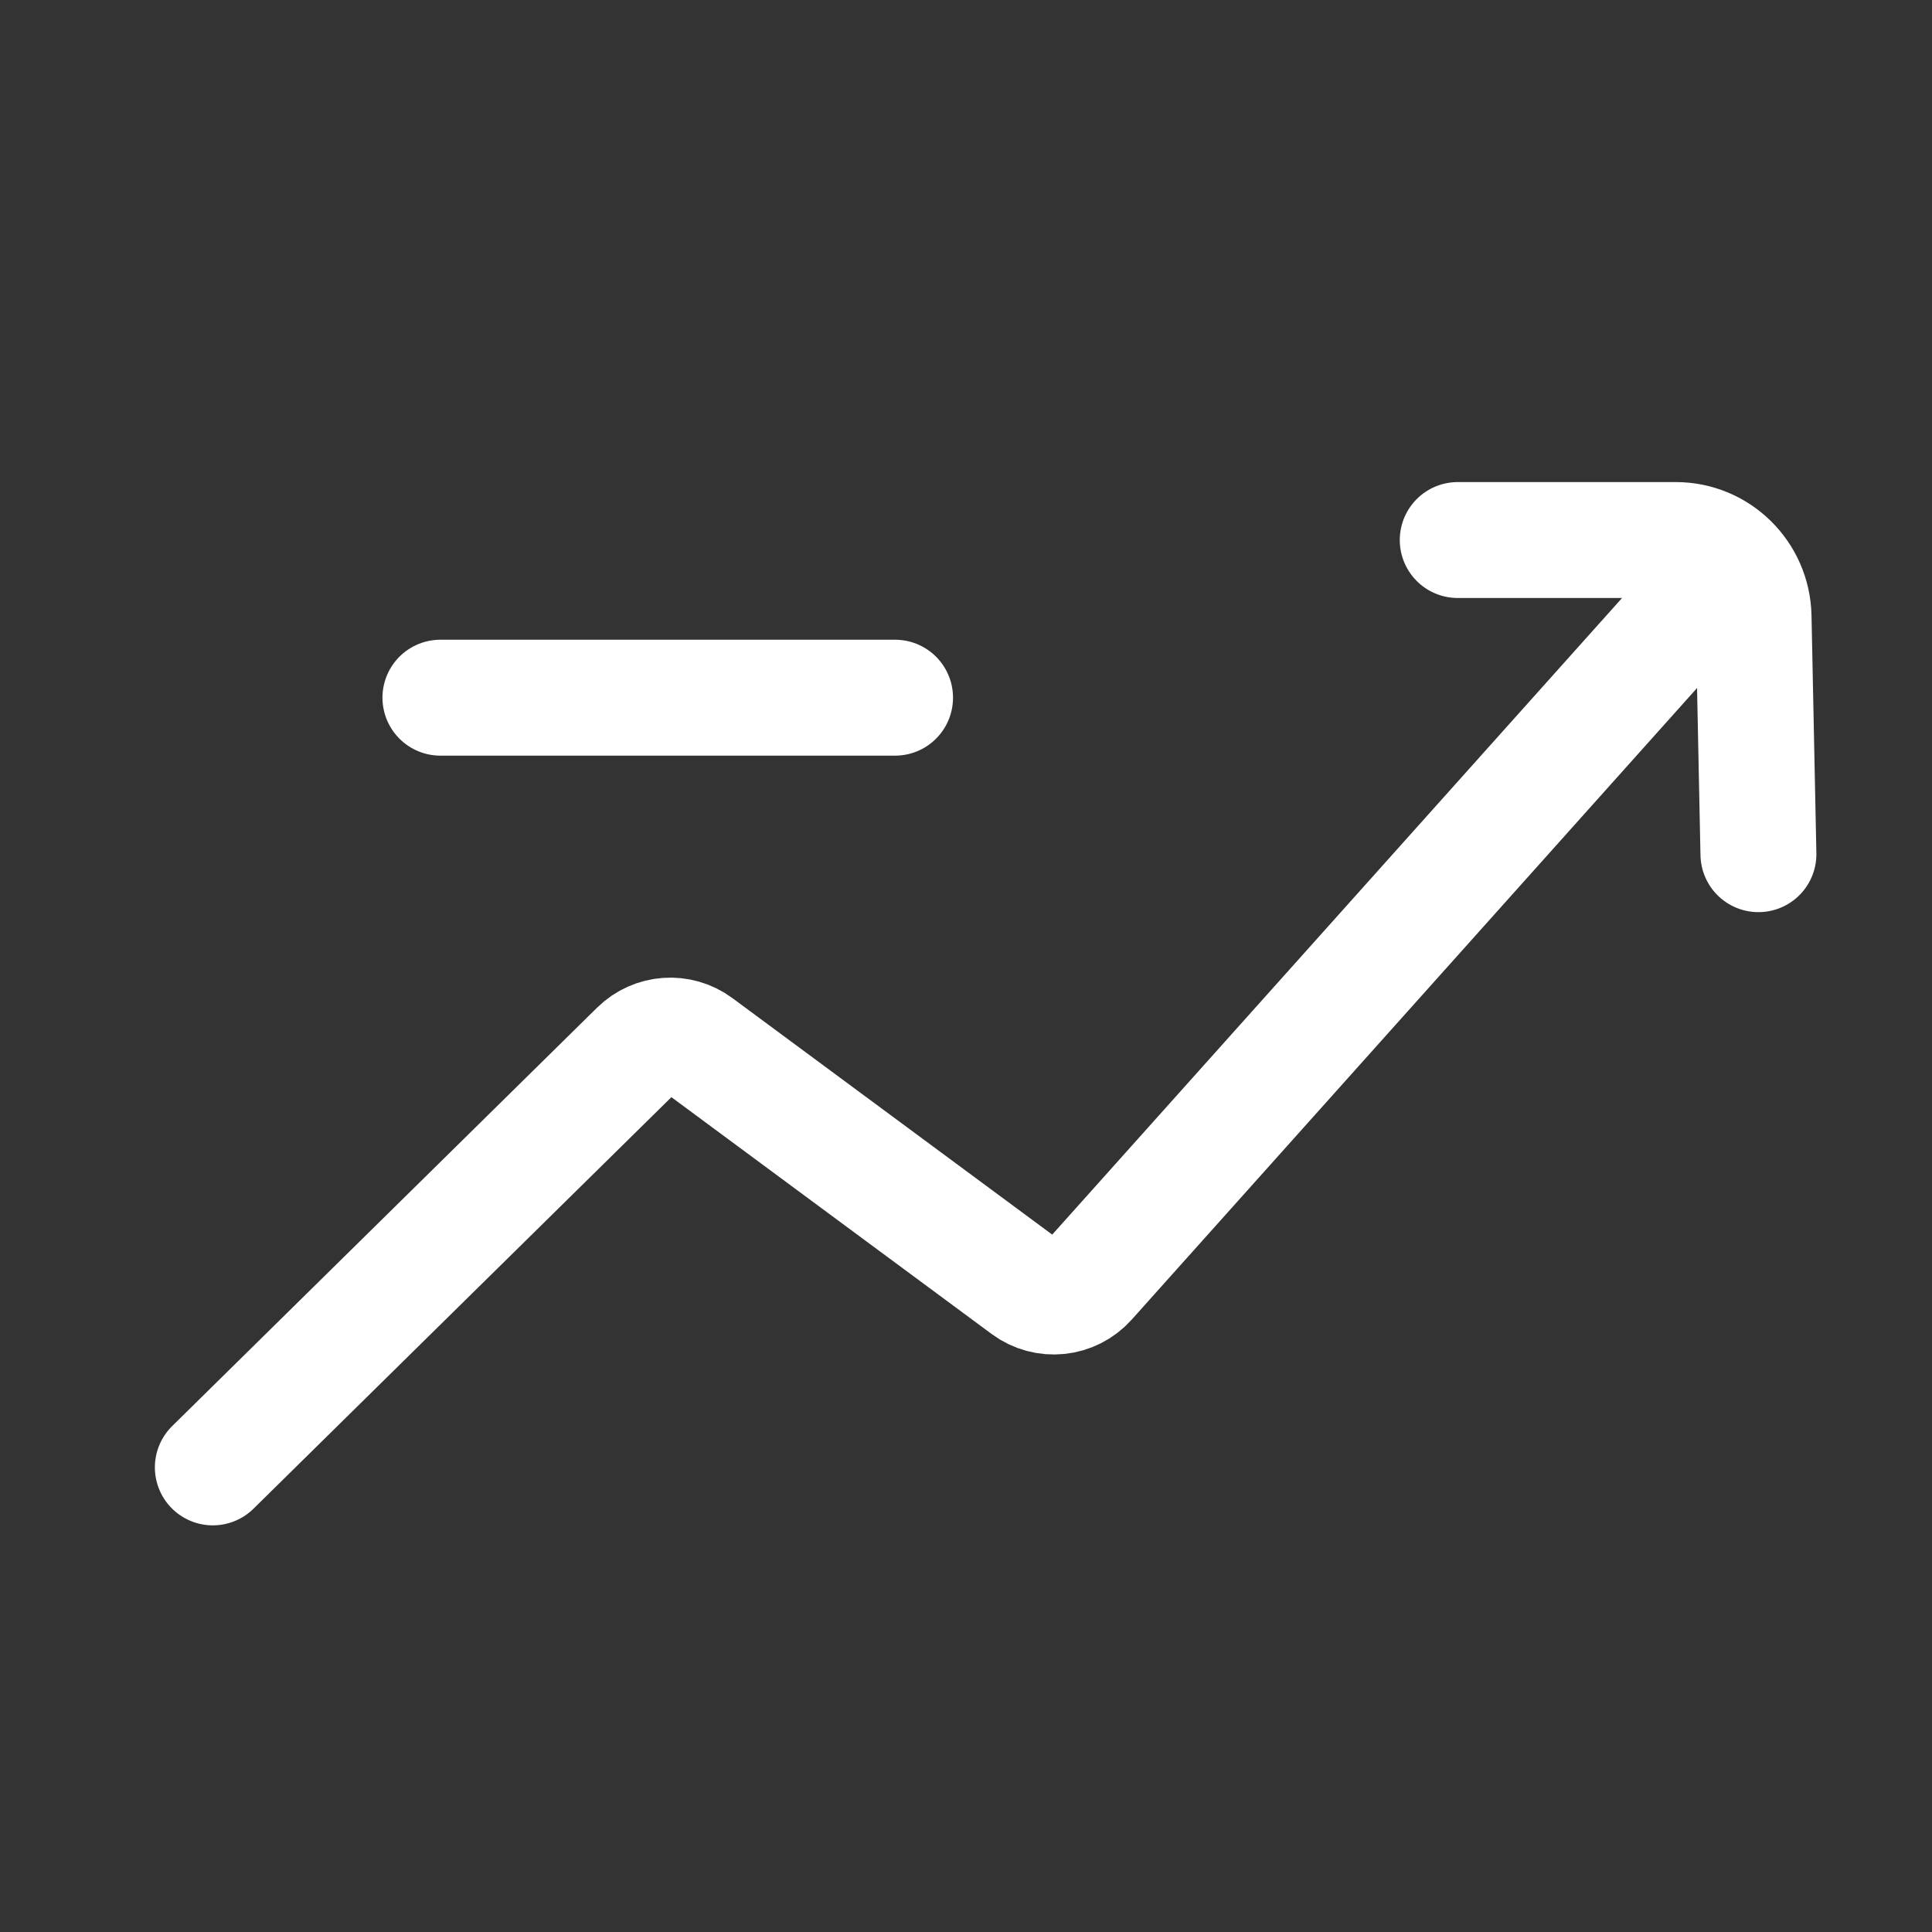 <svg width="25" height="25" viewBox="0 0 25 25" fill="none" xmlns="http://www.w3.org/2000/svg">
<rect x="0" y="0" width="25" height="25" fill="#333333" stroke="none"/>
<path d="M5.699 9.028H11.582M2.754 18.988L8.252 13.574C8.463 13.366 8.794 13.342 9.032 13.519L13.278 16.659C13.528 16.844 13.877 16.808 14.085 16.576L22.039 7.69M18.863 6.988H21.685C22.233 6.988 22.68 7.429 22.691 7.98L22.754 11.053" stroke="white" stroke-width="1.5" stroke-linecap="round" stroke-linejoin="round"/>
</svg>
